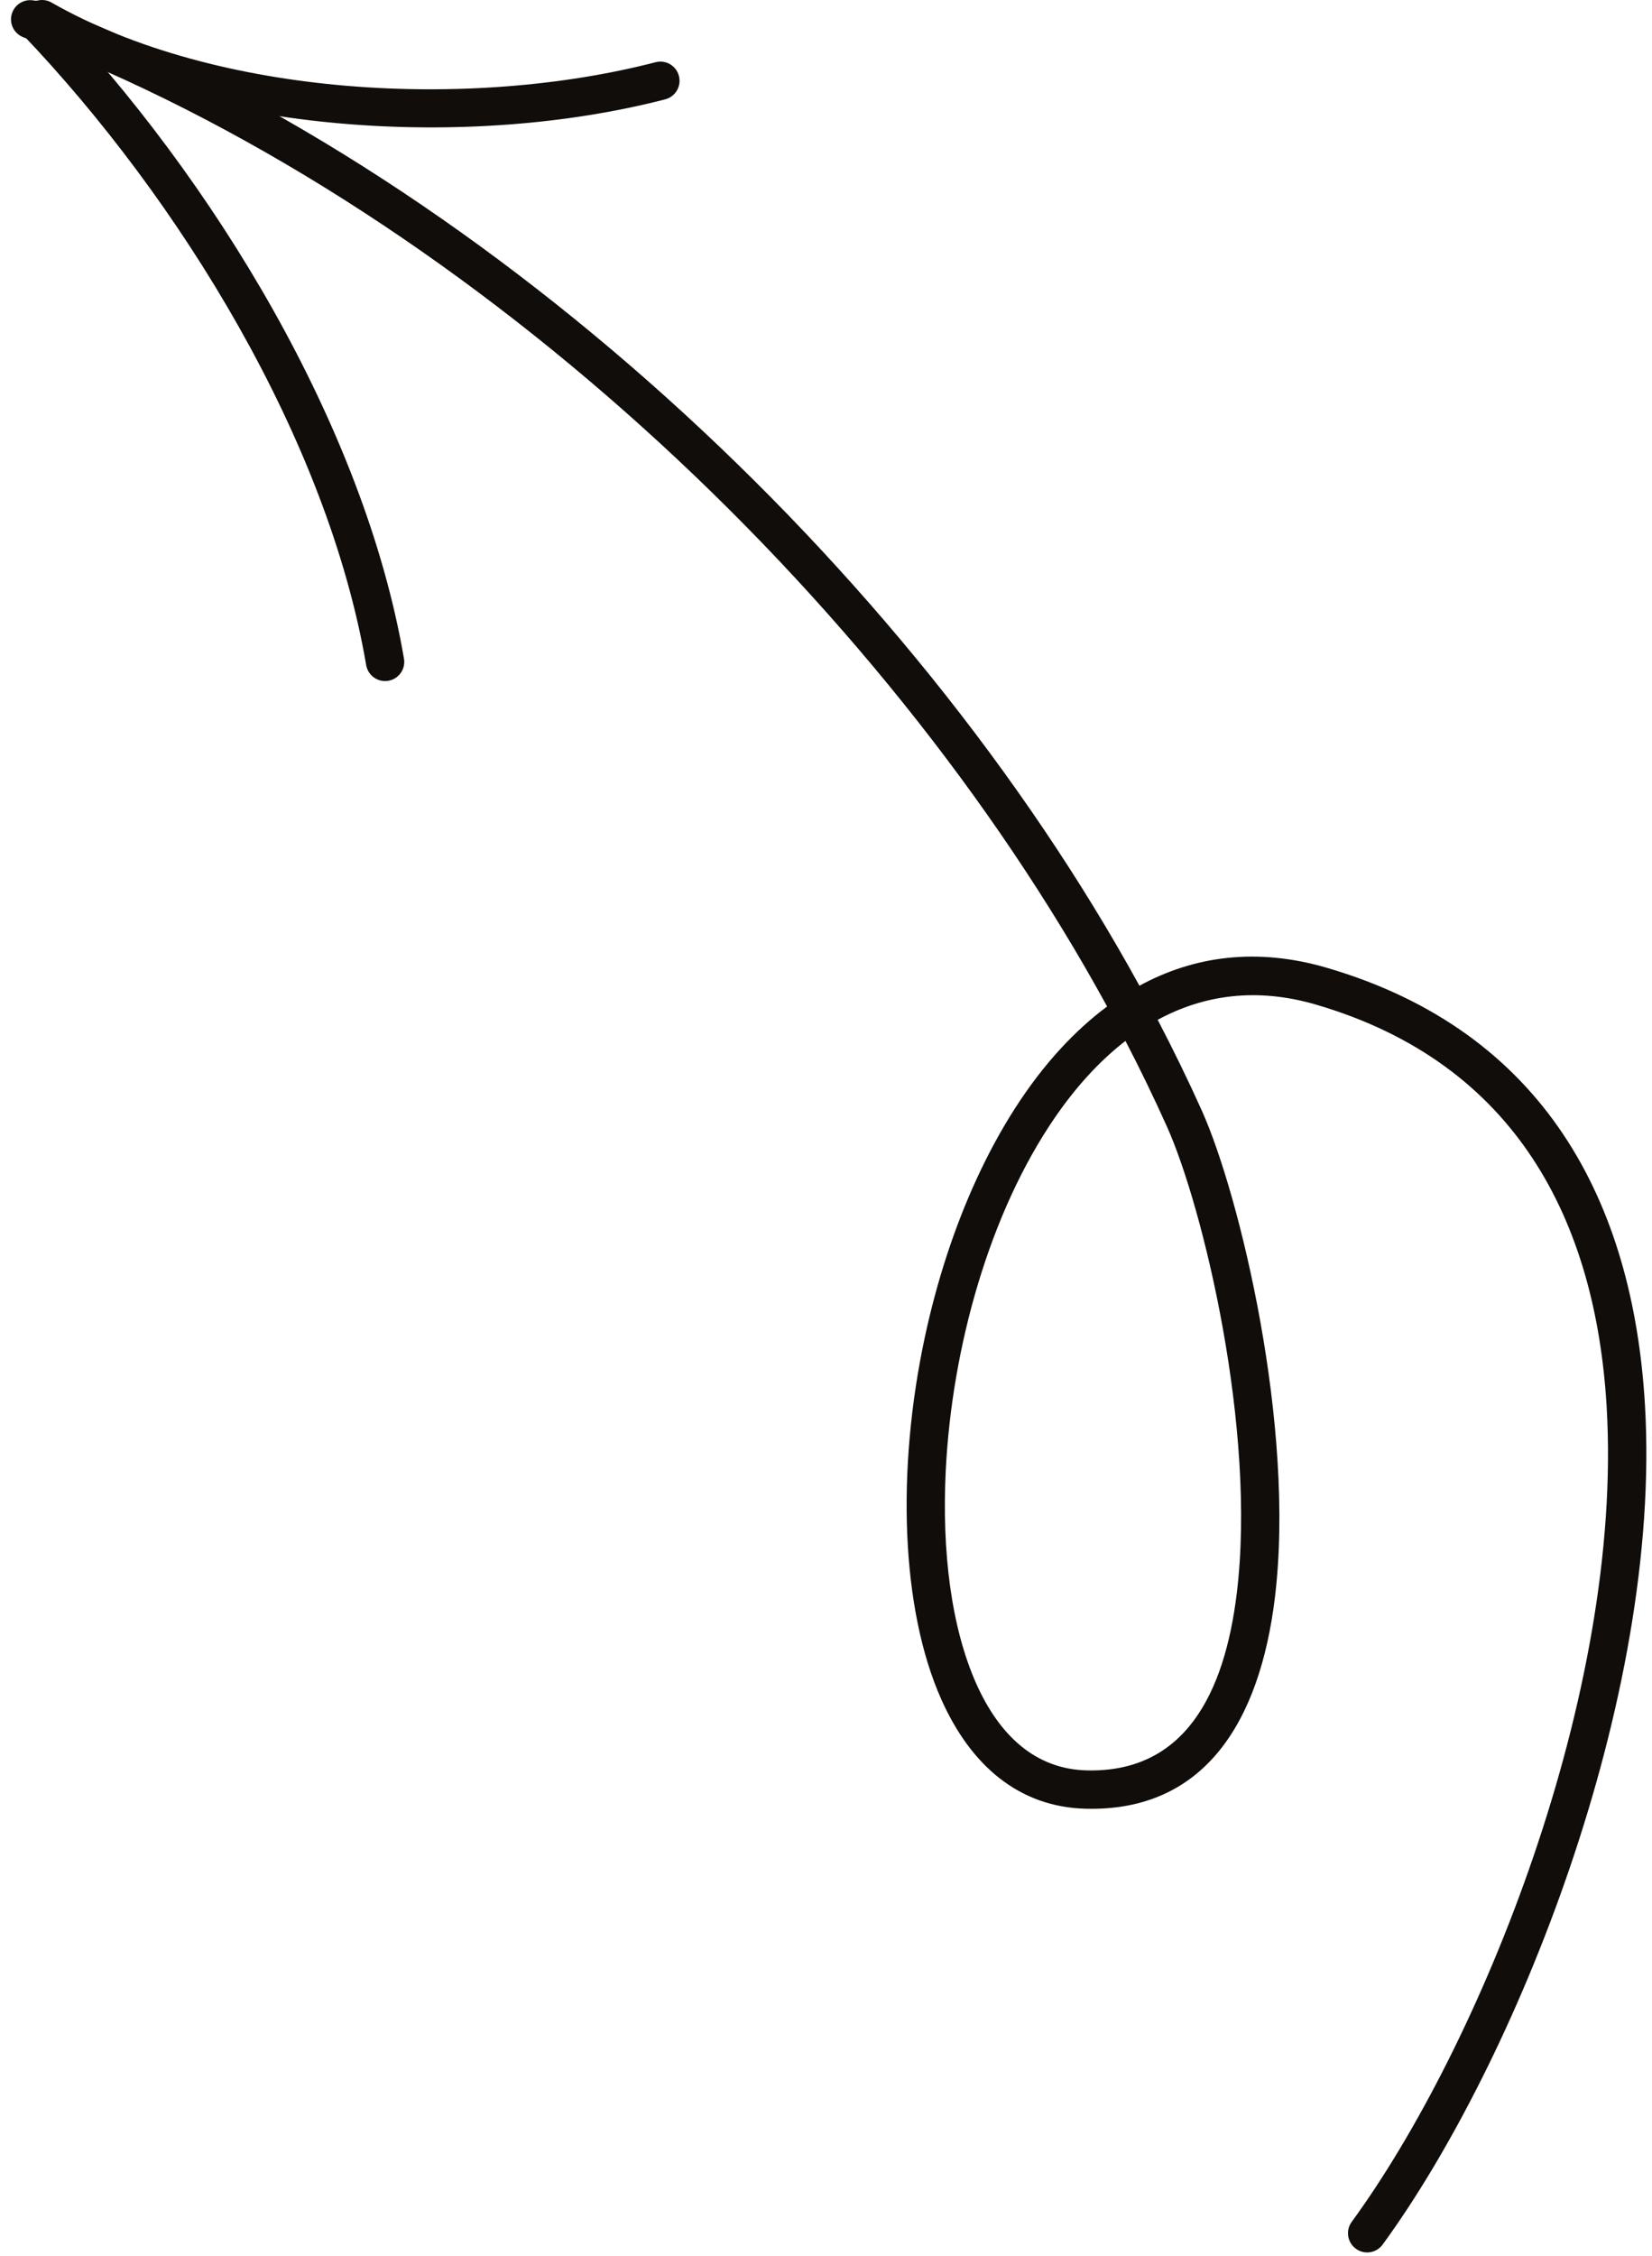 <svg width="126" height="172" viewBox="0 0 126 172" fill="none" xmlns="http://www.w3.org/2000/svg">
<path fill-rule="evenodd" clip-rule="evenodd" d="M86.906 75.16C91.047 72.901 95.834 72.222 101.207 73.794C117.829 78.659 124.554 91.675 125.462 107.105C126.787 129.636 115.523 157.364 105.455 171.144C104.979 171.797 104.064 171.938 103.414 171.462C102.761 170.985 102.617 170.07 103.093 169.417C112.866 156.042 123.827 129.142 122.542 107.275C121.708 93.107 115.652 81.069 100.384 76.603C95.841 75.271 91.804 75.857 88.298 77.758C89.504 80.068 90.63 82.382 91.671 84.696C94.542 91.085 98.834 108.822 97.232 121.864C96.081 131.22 91.907 138.154 82.784 137.911C77.713 137.774 74.045 134.615 71.801 129.588C68.712 122.68 68.365 112.095 70.539 101.953C72.347 93.509 75.89 85.386 80.916 79.936C82.024 78.74 83.197 77.666 84.441 76.743C67.095 45.019 34.873 15.354 1.783 2.843C1.031 2.555 0.647 1.714 0.935 0.957C1.219 0.201 2.064 -0.179 2.817 0.105C36.445 12.823 69.203 42.919 86.906 75.16ZM85.84 79.367C86.969 81.541 88.025 83.718 89.002 85.896C91.752 92.018 95.863 109.01 94.328 121.506C93.387 129.175 90.338 135.187 82.861 134.988C78.935 134.881 76.211 132.286 74.469 128.396C72.557 124.115 71.827 118.317 72.133 112.136C72.598 102.751 75.466 92.484 80.455 85.217C82.035 82.914 83.832 80.917 85.84 79.367Z" fill="#100D0A"/>
<path fill-rule="evenodd" clip-rule="evenodd" d="M27.93 50.717C24.985 33.518 13.743 15.206 1.627 2.525C1.07 1.942 1.092 1.016 1.675 0.458C2.258 -0.099 3.185 -0.08 3.742 0.503C16.238 13.578 27.775 32.492 30.812 50.222C30.949 51.015 30.414 51.772 29.617 51.908C28.823 52.045 28.067 51.51 27.93 50.717Z" fill="#100D0A"/>
<path fill-rule="evenodd" clip-rule="evenodd" d="M3.931 0.194C16.545 7.398 35.895 8.395 50 4.745C50.782 4.542 51.583 5.01 51.782 5.793C51.986 6.575 51.517 7.372 50.734 7.575C35.957 11.399 15.696 10.28 2.48 2.733C1.779 2.335 1.535 1.438 1.934 0.737C2.336 0.035 3.229 -0.208 3.931 0.194Z" fill="#100D0A"/>
</svg>
